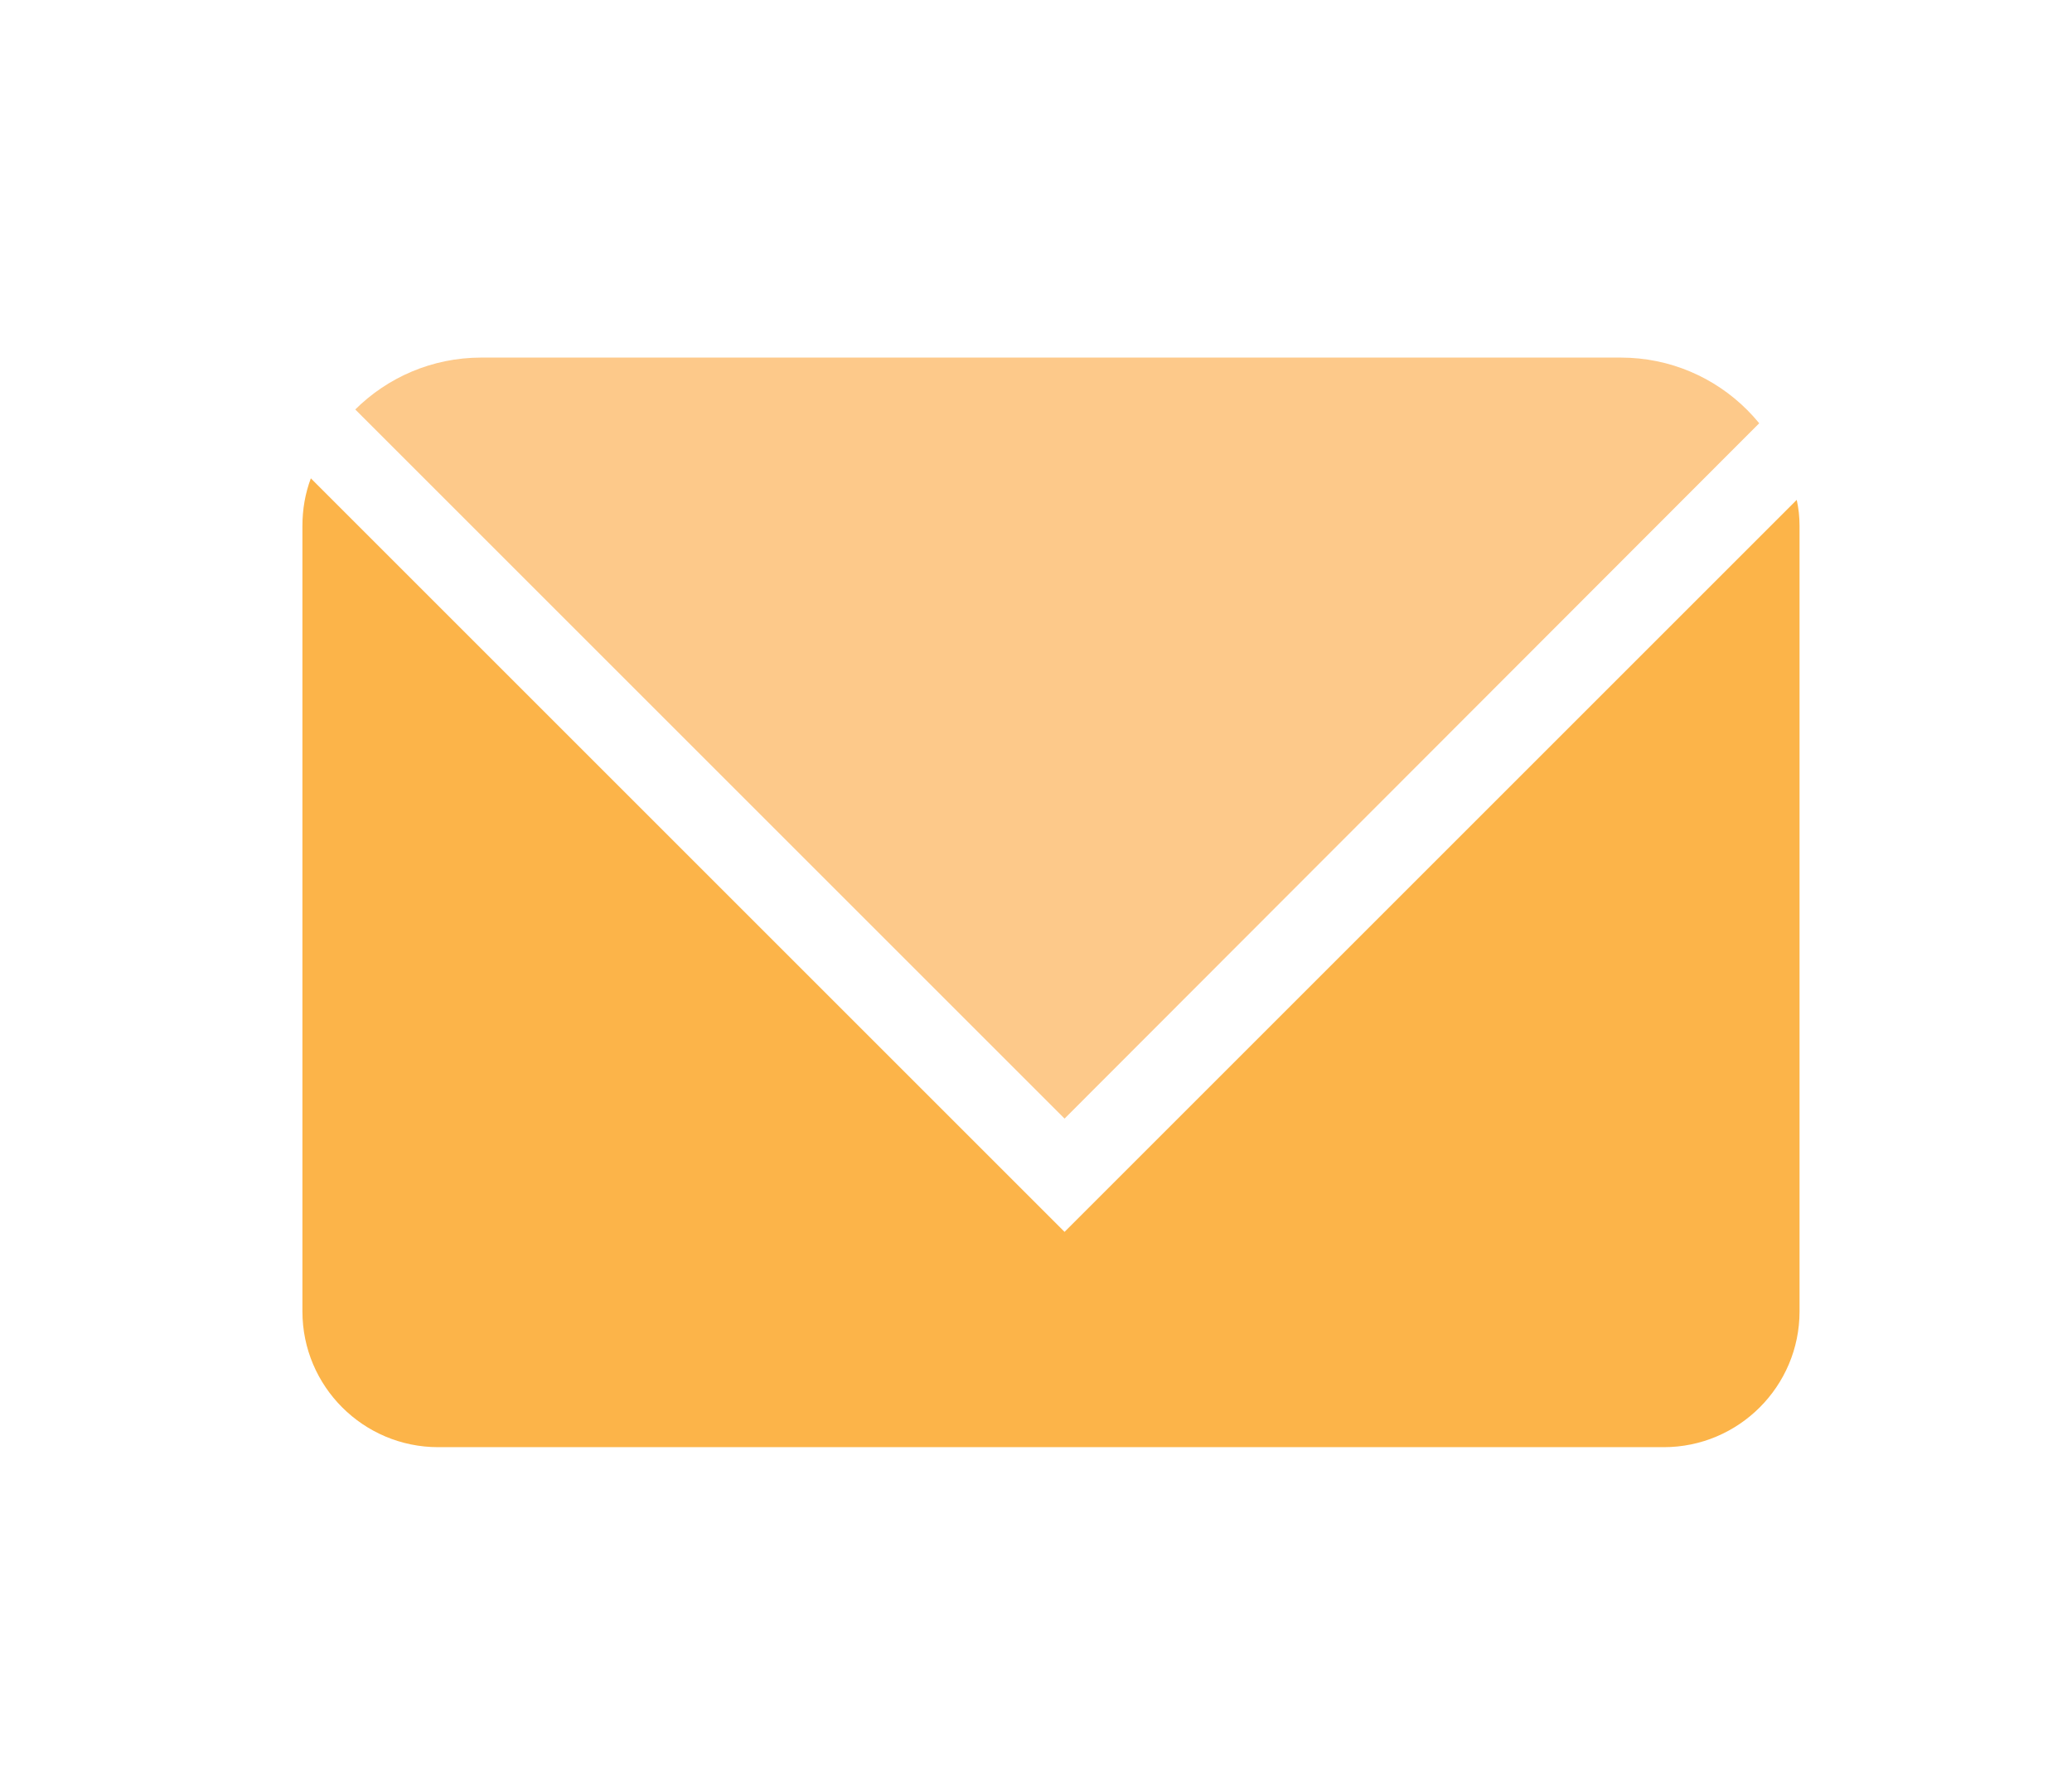 <?xml version="1.0" encoding="utf-8"?>
<!-- Generator: Adobe Illustrator 26.3.1, SVG Export Plug-In . SVG Version: 6.00 Build 0)  -->
<svg version="1.1" id="Layer_1" xmlns="http://www.w3.org/2000/svg" xmlns:xlink="http://www.w3.org/1999/xlink" x="0px" y="0px"
	 viewBox="0 0 221.3 190.6" enable-background="new 0 0 221.3 190.6" xml:space="preserve">
<g>
	<defs>
		<polygon id="SVGID_1_" points="195.2,37.9 113.7,119.5 32.1,37.9 		"/>
	</defs>
	<clipPath id="SVGID_00000144316511221695943500000002978921679644412601_">
		<use xlink:href="#SVGID_1_"  overflow="visible"/>
	</clipPath>
	<path clip-path="url(#SVGID_00000144316511221695943500000002978921679644412601_)" fill="#FDC98A" d="M173.1,151.2H51.4
		c-10.6,0-19.1-8.6-19.1-19.1V57.3c0-10.6,8.6-19.1,19.1-19.1h121.7c10.6,0,19.1,8.6,19.1,19.1V132
		C192.2,142.6,183.6,151.2,173.1,151.2z"/>
</g>
<path fill="#FCB449" d="M118,127.3l-4.3,4.3l-4.3-4.3L33.2,51.1c-0.6,1.6-0.9,3.3-0.9,5.1v83.9c0,8,6.5,14.5,14.5,14.5h130.9
	c8,0,14.5-6.5,14.5-14.5V56.2c0-1-0.1-1.9-0.3-2.8L118,127.3z"/>
</svg>
